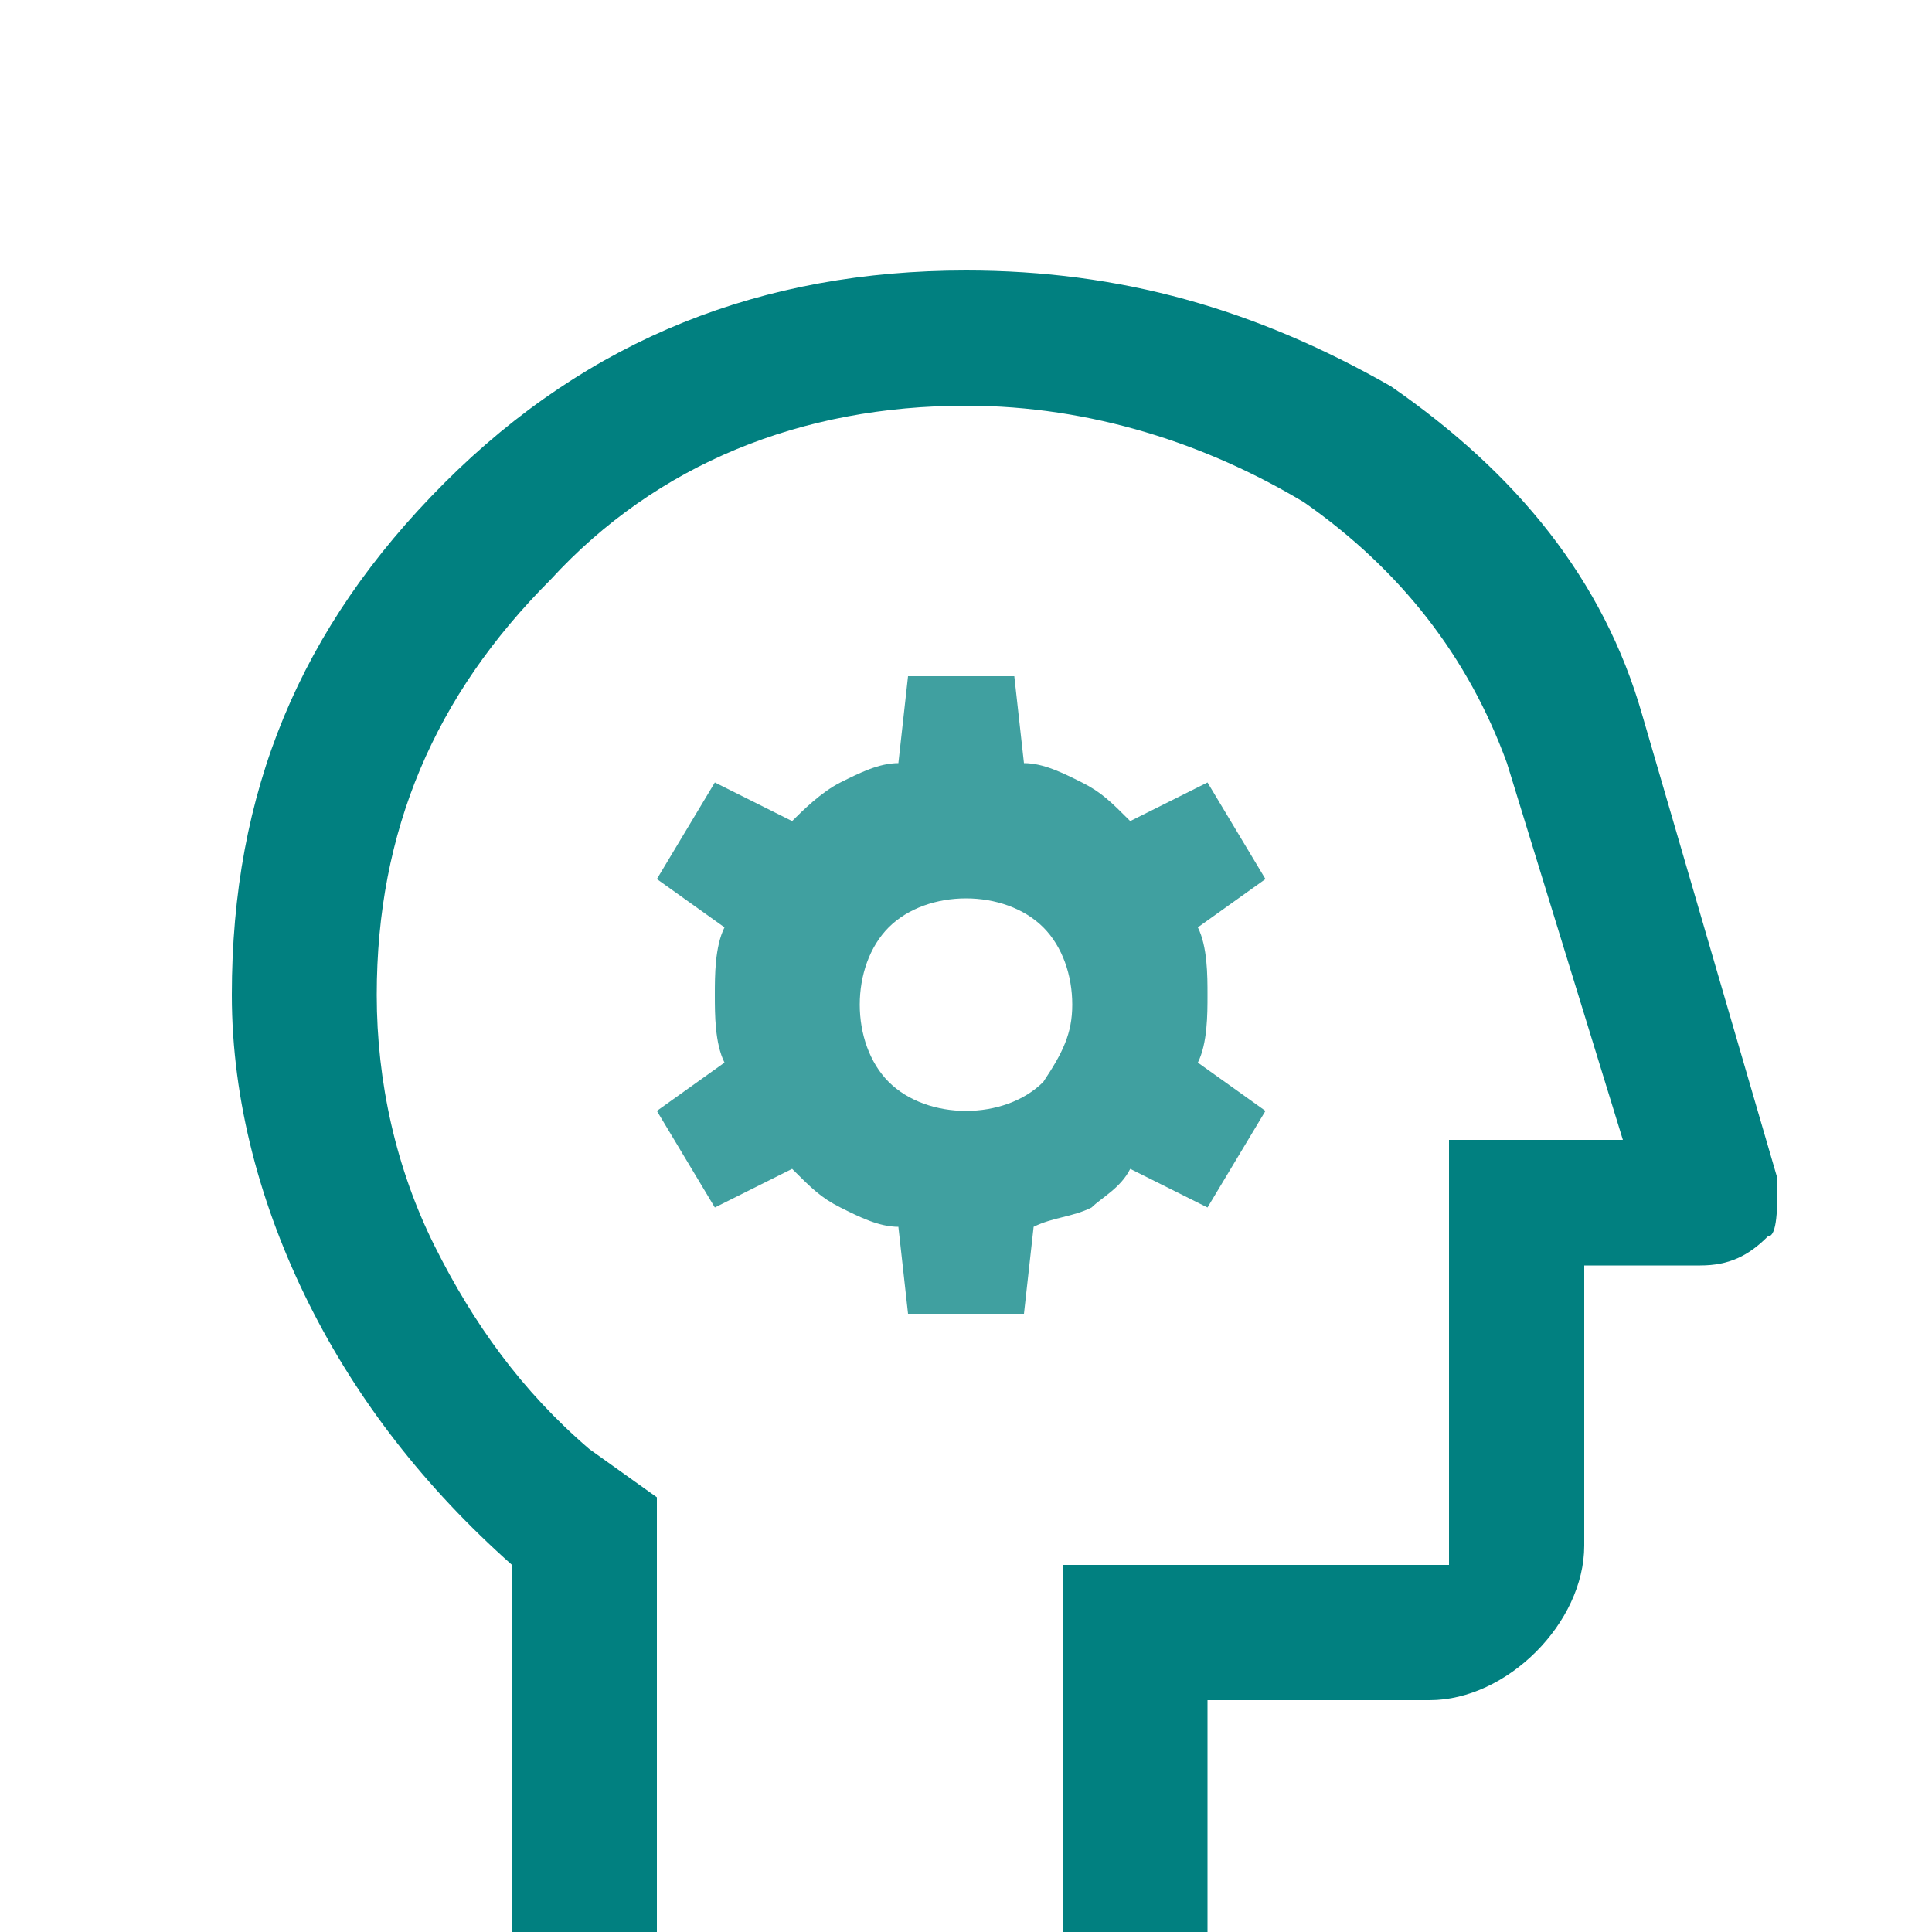 <?xml version="1.0" encoding="UTF-8"?>
<svg id="Ebene_1" xmlns="http://www.w3.org/2000/svg" version="1.1" viewBox="0 0 20 20">
  <!-- Generator: Adobe Illustrator 29.5.1, SVG Export Plug-In . SVG Version: 2.1.0 Build 141)  -->
  <path d="M18.4,12.2l-1.4-4.8c-.4-1.4-1.3-2.5-2.6-3.4-1.4-.8-2.8-1.2-4.4-1.2-2.1,0-3.9.7-5.4,2.2s-2.2,3.2-2.2,5.3c0,1.1.3,2.2.8,3.2s1.2,1.9,2.1,2.7v3.8h1.5v-4.5l-.7-.5c-.7-.6-1.2-1.3-1.6-2.1-.4-.8-.6-1.7-.6-2.6,0-1.7.6-3.1,1.8-4.3,1.1-1.2,2.6-1.8,4.3-1.8,1.3,0,2.5.4,3.5,1,1,.7,1.7,1.6,2.1,2.7l1.2,3.9h-1.8v4.4h-4v3.8h1.5v-2.4h2.3c.4,0,.8-.2,1.1-.5s.5-.7.5-1.1v-2.9h1.2c.3,0,.5-.1.7-.3.1,0,.1-.3.1-.6Z" fill="#018080"/>
  <path d="M11.7,12.1l.8.4.6-1-.7-.5c.1-.2.1-.5.1-.7s0-.5-.1-.7l.7-.5-.6-1-.8.4c-.2-.2-.3-.3-.5-.4-.2-.1-.4-.2-.6-.2l-.1-.9h-1.1l-.1.9c-.2,0-.4.1-.6.2-.2.1-.4.3-.5.4l-.8-.4-.6,1,.7.5c-.1.2-.1.5-.1.7s0,.5.1.7l-.7.5.6,1,.8-.4c.2.2.3.3.5.4.2.1.4.2.6.2l.1.9h1.2l.1-.9c.2-.1.4-.1.6-.2.1-.1.3-.2.4-.4ZM10.8,11.2c-.2.2-.5.3-.8.3s-.6-.1-.8-.3-.3-.5-.3-.8.1-.6.3-.8.5-.3.8-.3.6.1.8.3.3.5.3.8-.1.5-.3.8Z" fill="#40a0a0"/>
</svg>